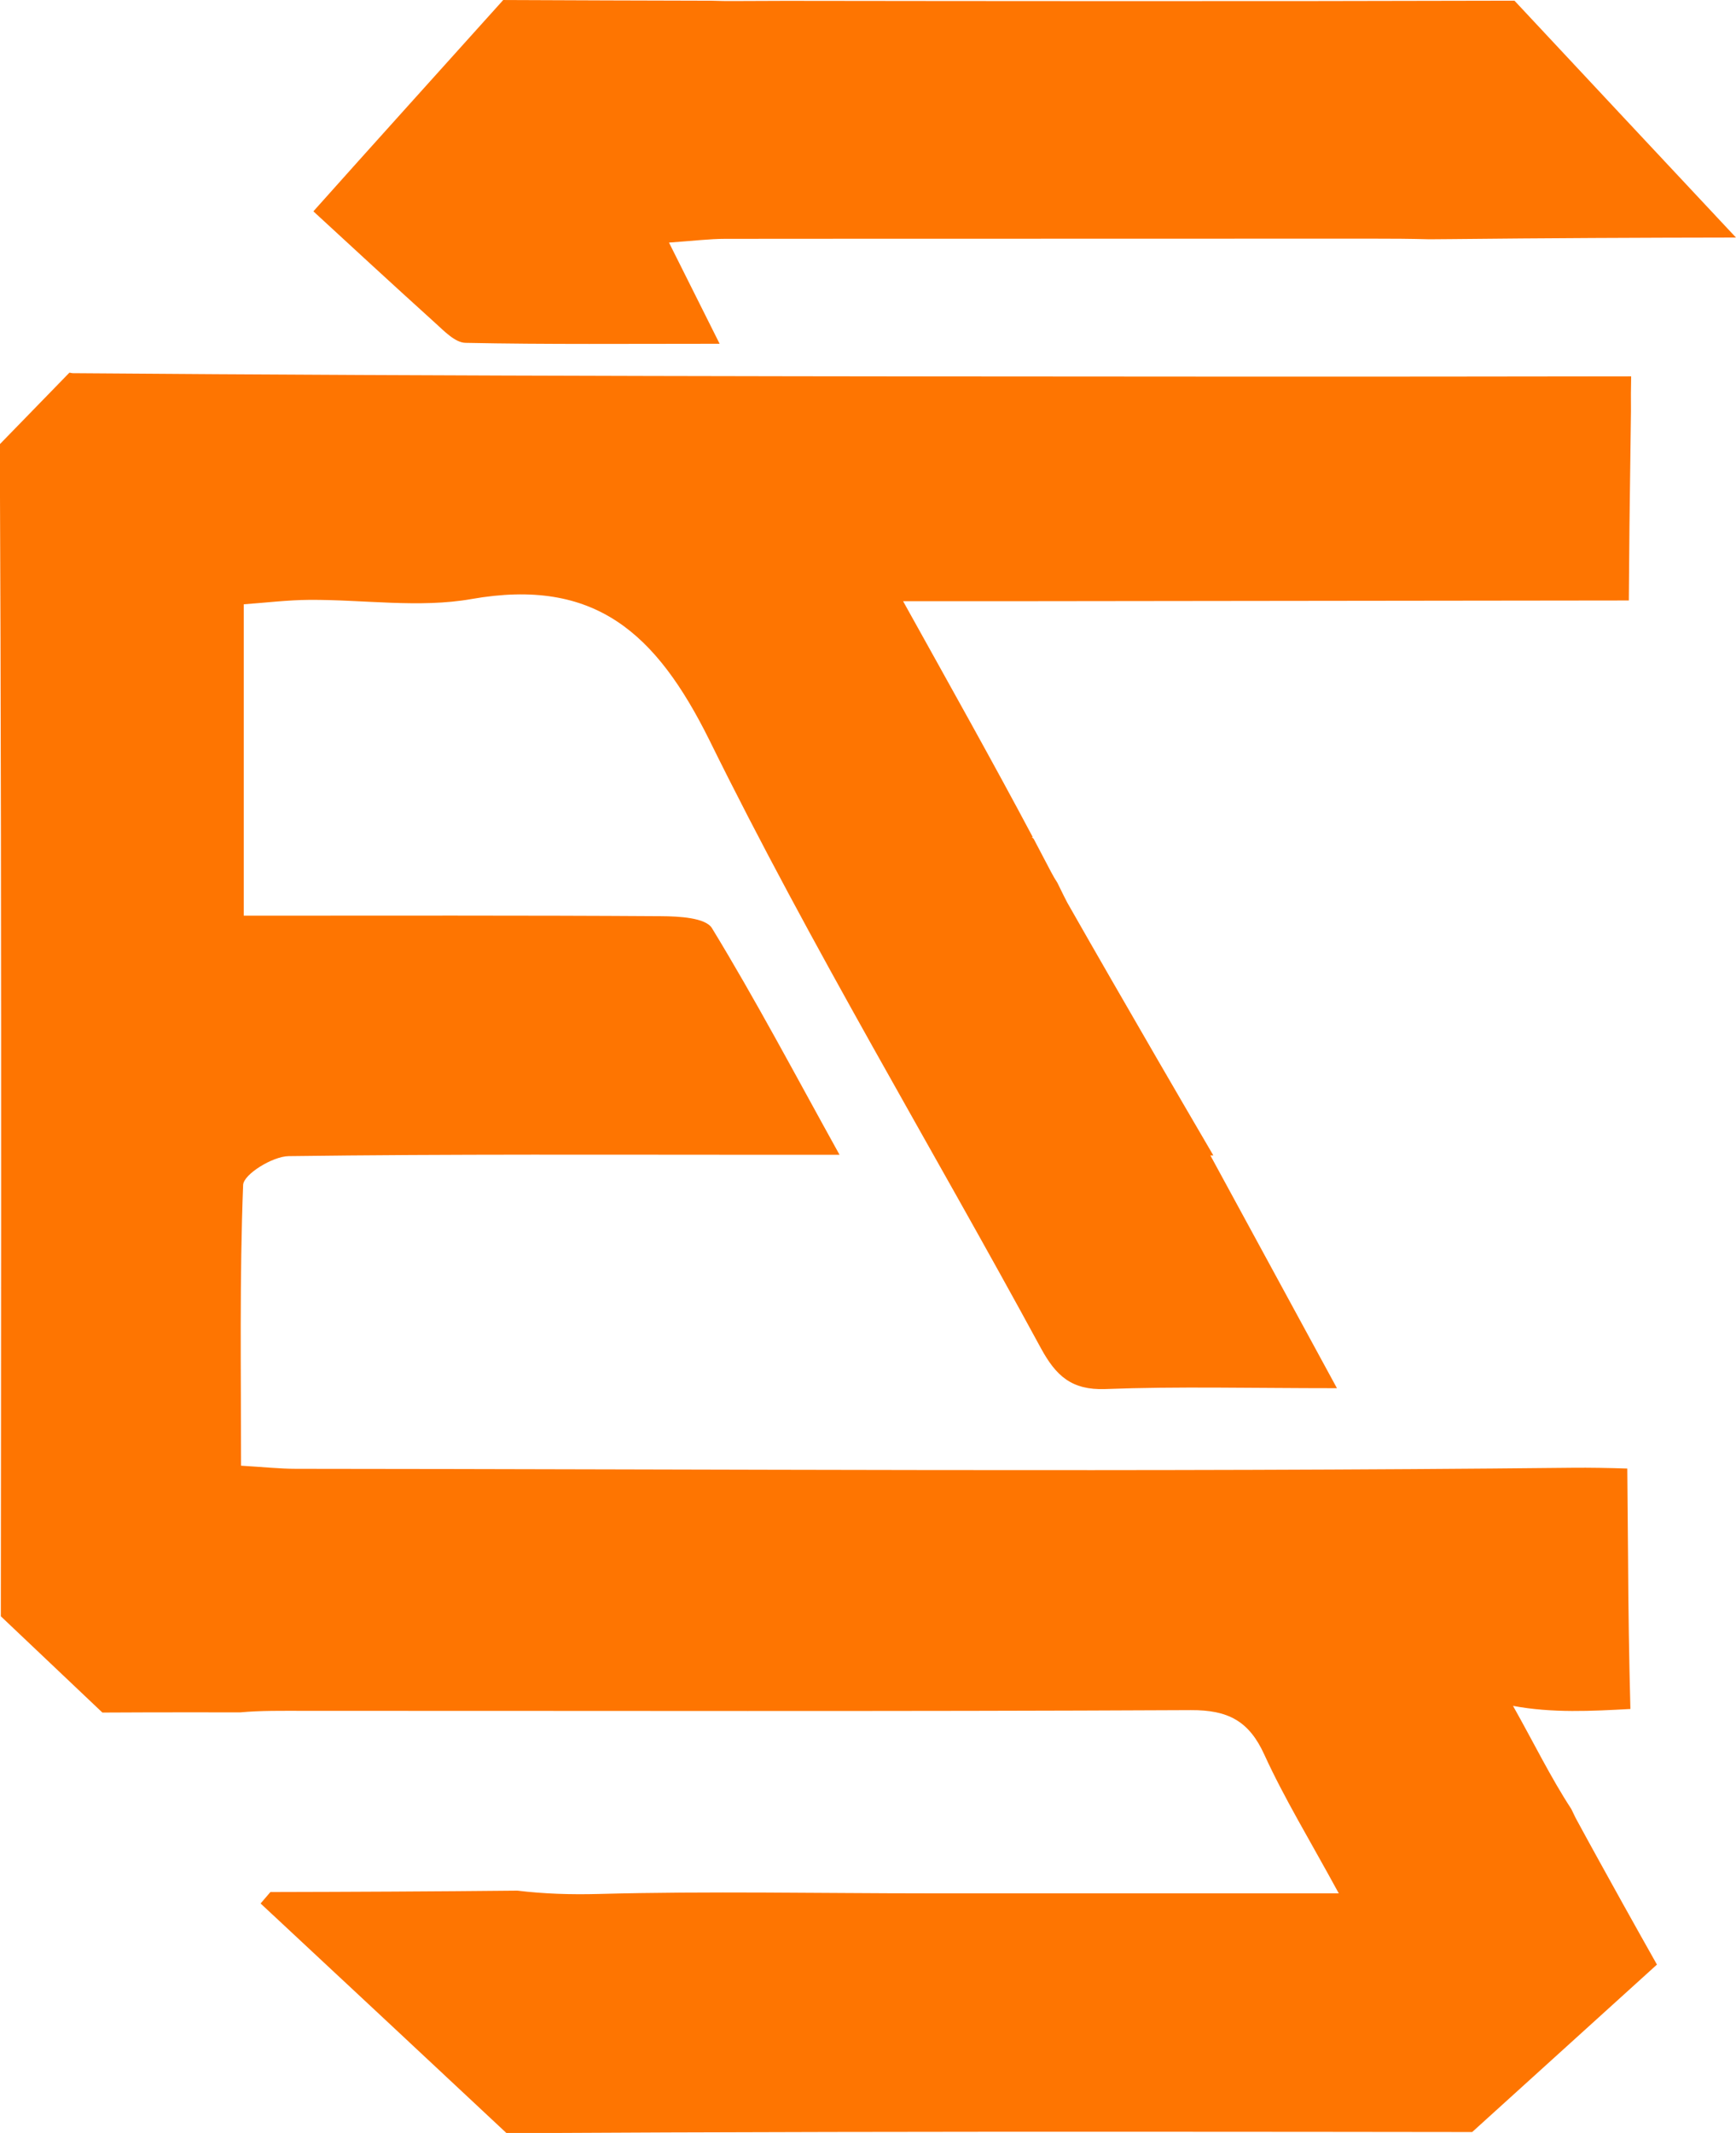 <svg width="45.1mm" height="55.4mm" version="1.1" viewBox="0 0 45.069 55.363" xmlns="http://www.w3.org/2000/svg">
  <g transform="translate(578 87.5)">
    <path transform="matrix(.265 0 0 .265 -578 -87.5)" d="m49.3 0c-6.56 7.3-12.8 14.2-18.6 20.7 3.26 3 7.54 6.96 11.9 10.9 0.893 0.805 1.98 1.96 3 1.98 7.98 0.164 16 0.09 24.9 0.09-1.95-3.9-3.3-6.59-4.96-9.91 2.39-0.166 3.95-0.365 5.51-0.367 21-0.021 42.1-0.002 63.1-0.019 2.21-0.002 4.14 0.013 5.88 0.062 0.68-0.006 1.36-0.013 2.04-0.016 9.32-0.099 18.6-0.141 28-0.154-7.3-7.78-14.4-15.4-21.7-23.2-13.6 0.039-27.1 0.049-40.7 0.043-10.2-0.005-20.4-0.011-30.7-0.027-1.66 0.007-3.33 0.012-4.99 0.019-0.765 0.004-1.52-0.002-2.27-0.031-6.79-0.015-13.6-0.037-20.4-0.068zm-42.5 36.5c-2.28 2.34-4.55 4.67-6.82 7.01 0.11 25.4 0.139 50.9 0.129 76.3-0.006 12.8-0.012 25.6-0.029 38.5 3.3 3.13 6.62 6.28 9.95 9.43 2.93-0.016 5.86-0.025 8.79-0.023 1.57 6.2e-4 3.13 3e-3 4.7 6e-3 2.02-0.19 4.19-0.152 6.35-0.152 28.9-7e-3 57.8 0.075 86.8-0.07 3.64-0.018 5.69 1.06 7.19 4.35 1.95 4.27 4.42 8.31 7.3 13.6-14.2 0-27.1-1.1e-4 -40.1-2e-3 -10.8-1e-3 -21.6-0.23-32.4 0.059-2.72 0.073-5.37-9e-3 -7.97-0.326-8.05 0.08-16.1 0.121-24.2 0.137-0.315 0.369-0.636 0.741-0.961 1.12 8.18 7.63 16.2 15.1 24.1 22.5 21.2-0.121 42.4-0.152 63.7-0.141 10.3 5e-3 20.6 0.011 30.9 0.027 5.86-5.31 11.8-10.7 18.1-16.4-1.12-1.98-2.23-3.97-3.34-5.96-1.55-2.8-3.11-5.6-4.63-8.41-0.062-0.115-0.22-0.45-0.42-0.869-2.01-3.07-3.71-6.55-5.71-10.1 3.86 0.719 7.72 0.508 11.5 0.303-0.129-4.9-0.205-9.81-0.229-14.7-0.031-2.95-0.053-5.9-0.076-8.85-1.82-0.059-3.63-0.095-5.43-0.076-41.7 0.439-83.5 0.129-125 0.102-1.6-1e-3 -3.2-0.176-5.38-0.305 0-9.37-0.15-18.4 0.205-27.5 0.041-1.04 2.89-2.8 4.46-2.82 15.9-0.211 31.9-0.13 47.8-0.131h6.17c-4.37-7.89-8.23-15.2-12.5-22.2-0.626-1.03-3.26-1.16-4.97-1.17-13.5-0.09-27-0.051-40.9-0.051v-30.5c2.17-0.153 4.29-0.418 6.41-0.432 5.31-0.036 10.8 0.821 15.9-0.082 12.1-2.13 18.1 3.34 23.3 13.8 10 20.3 21.7 39.7 32.5 59.6 1.46 2.67 2.98 4.1 6.29 3.98 7.11-0.271 14.2-0.084 22.7-0.084-4.23-7.79-8.05-14.8-12.4-22.8h0.291c-1.84-3.15-3.68-6.3-5.51-9.46-2.95-5.1-5.9-10.2-8.8-15.3-0.143-0.252-0.515-1.02-0.967-1.94-0.223-0.341-0.438-0.709-0.646-1.11-0.552-1.06-1.11-2.12-1.67-3.18-0.1-0.126-0.179-0.2-0.232-0.201 0.043 0.001 0.086 0.005 0.129 0.006-3.92-7.38-8.09-14.8-12.7-23.1 4.97 0 8.89 0.005 12.8 0 19.4-0.023 38.9-0.052 58.3-0.07 0.021-2.45 0.036-4.9 0.064-7.36 0.048-3.73 0.098-7.47 0.146-11.2-0.015-1.13-4e-3 -2.26 0.019-3.39-13.2 0.021-26.5 0.032-39.7 0.025-37.7-0.017-75.4-0.04-113-0.338z" fill="#fe7501"/>
  </g>
</svg>
